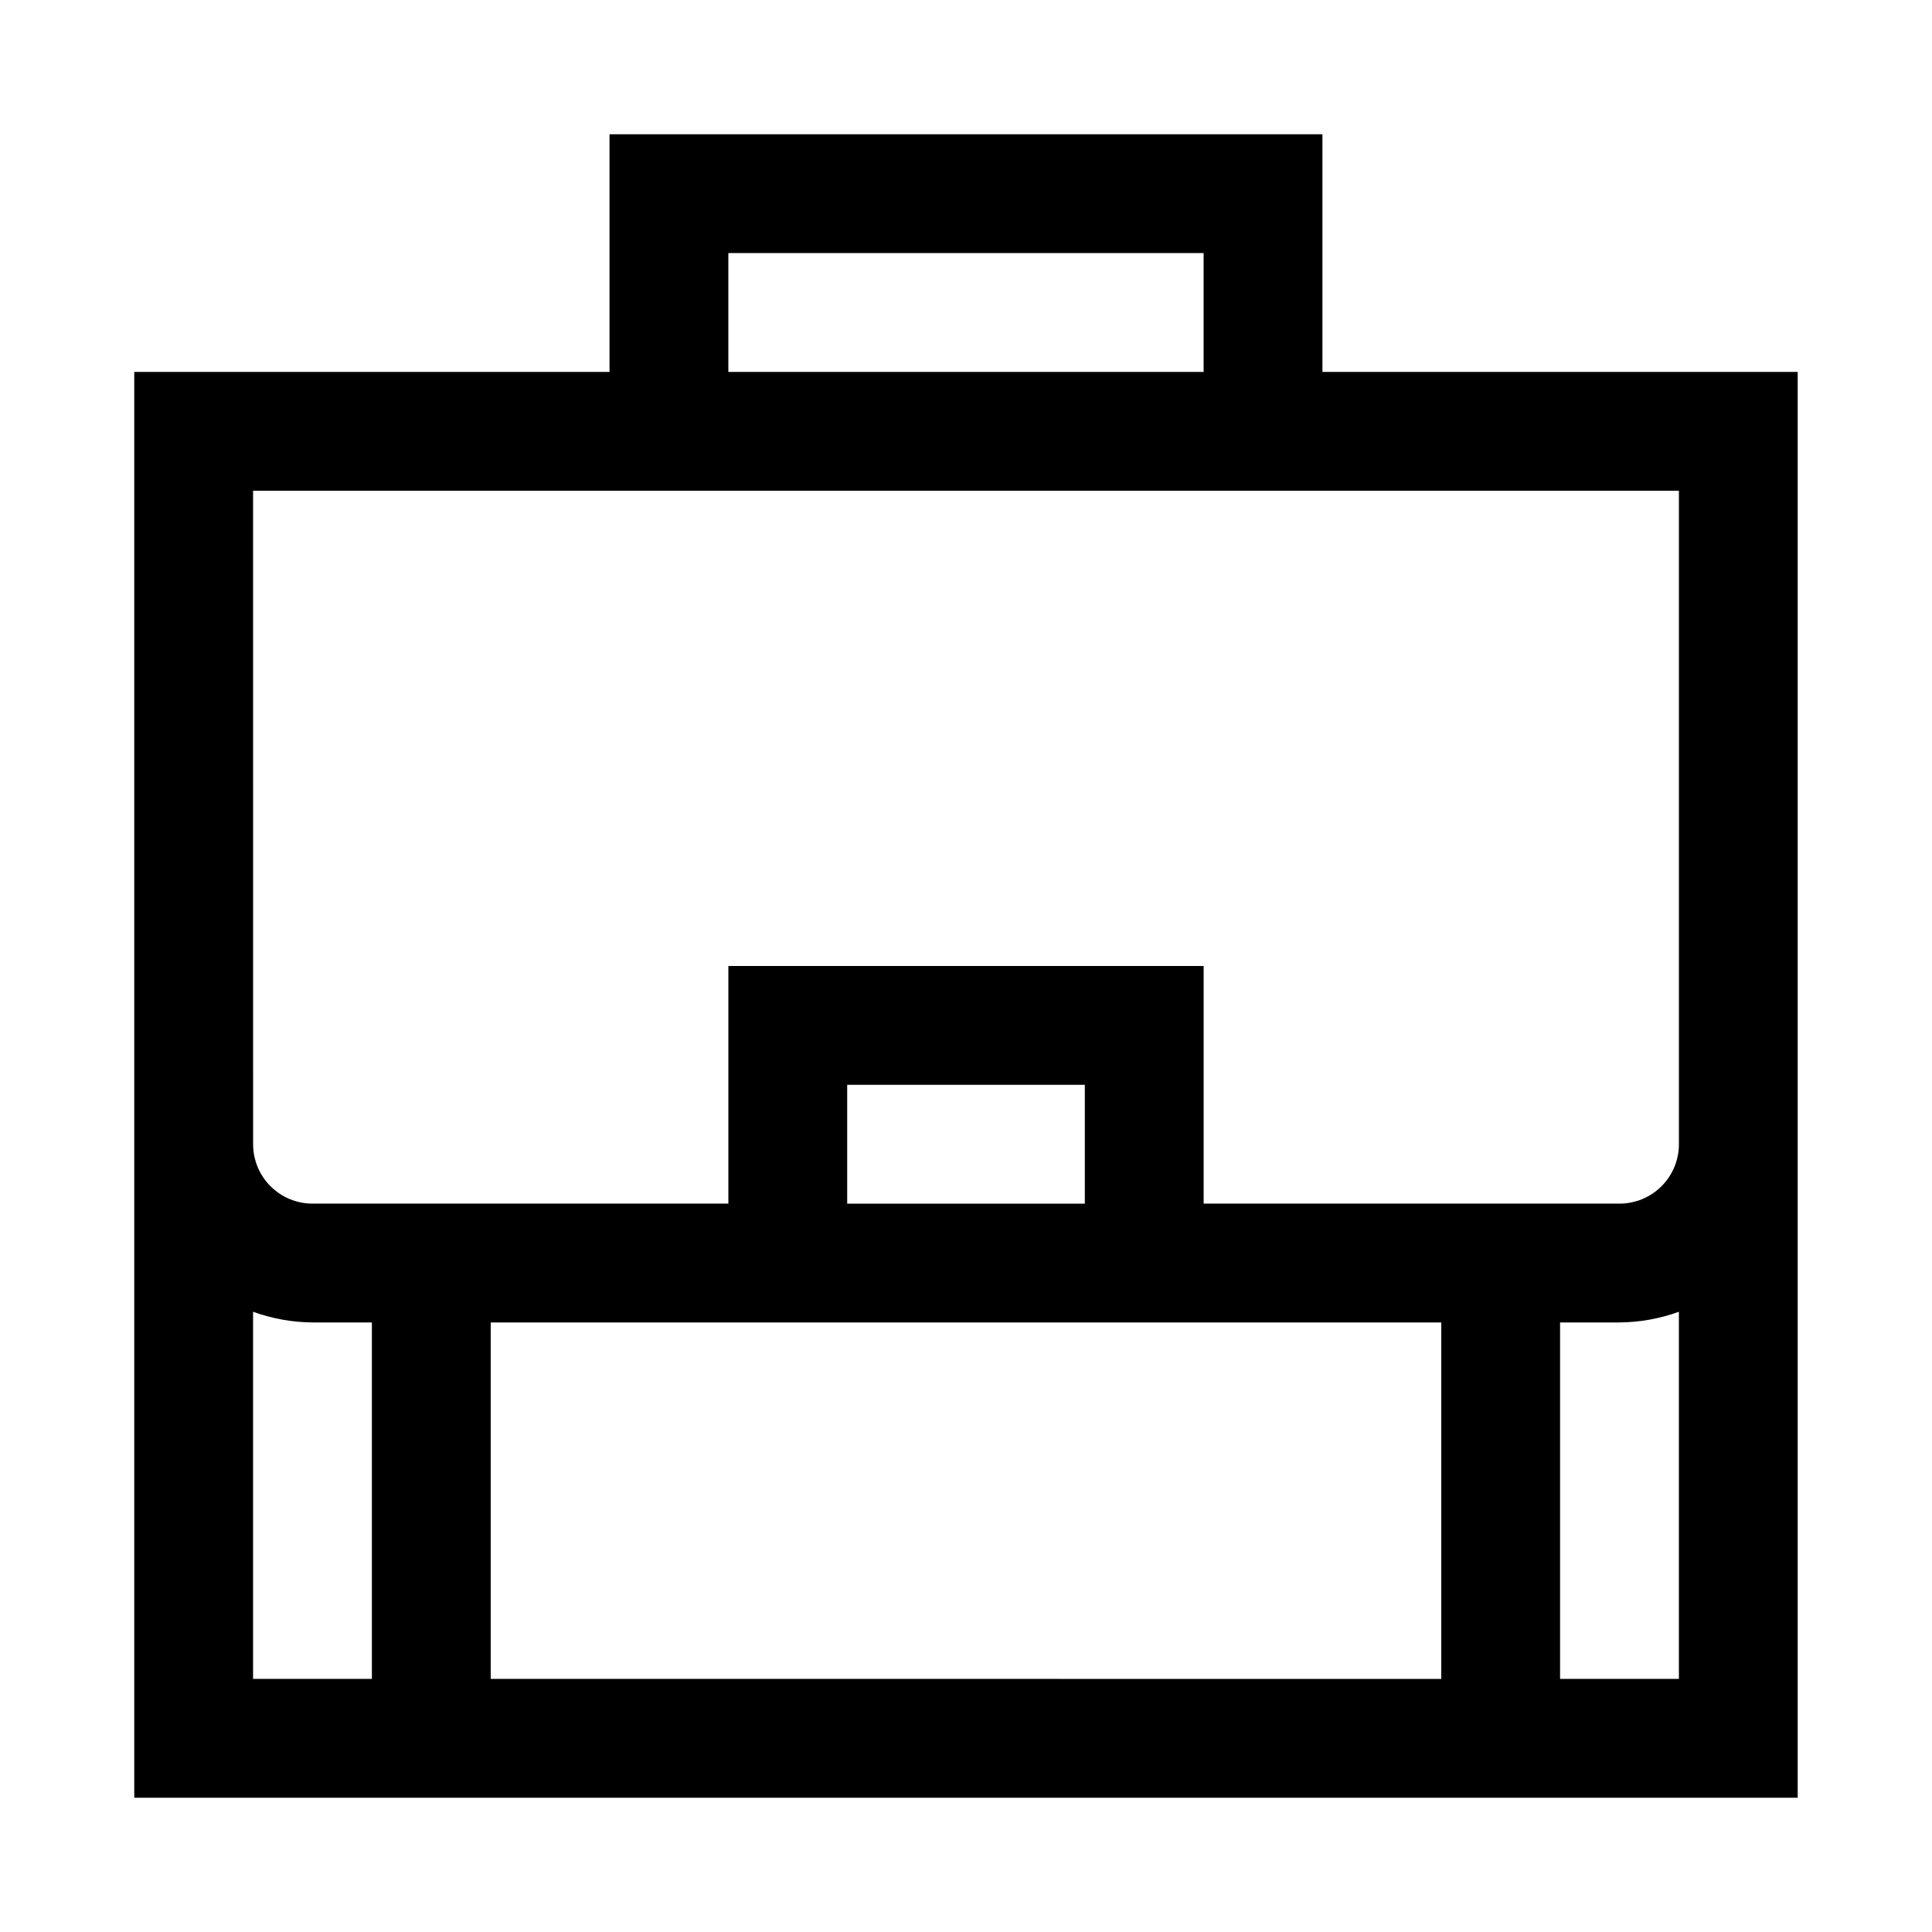 <?xml version="1.0" encoding="UTF-8"?>
<!-- Uploaded to: ICON Repo, www.svgrepo.com, Generator: ICON Repo Mixer Tools -->
<svg fill="#000000" width="800px" height="800px" version="1.1" viewBox="144 144 512 512" xmlns="http://www.w3.org/2000/svg">
 <path d="m620.41 447.23v-204.67h-125.95v-62.977h-188.93v62.977h-125.95v377.86h440.83zm-283.39-236.16h125.95v31.488h-125.95zm-125.95 62.977h377.86v173.18c0 4.176-1.656 8.18-4.609 11.133s-6.957 4.613-11.133 4.613h-110.21v-62.977h-125.95v62.977h-110.21c-4.176 0-8.18-1.66-11.133-4.613-2.949-2.953-4.609-6.957-4.609-11.133zm220.42 188.93h-62.977v-31.488h62.977zm31.488 31.488h62.977v94.465l-251.91-0.004v-94.465h188.93zm-251.91-2.836c5.047 1.832 10.371 2.793 15.742 2.832h15.746v94.465h-31.488zm346.37 97.297v-94.465h15.746c5.371-0.039 10.695-1 15.742-2.832v97.297z"/>
</svg>